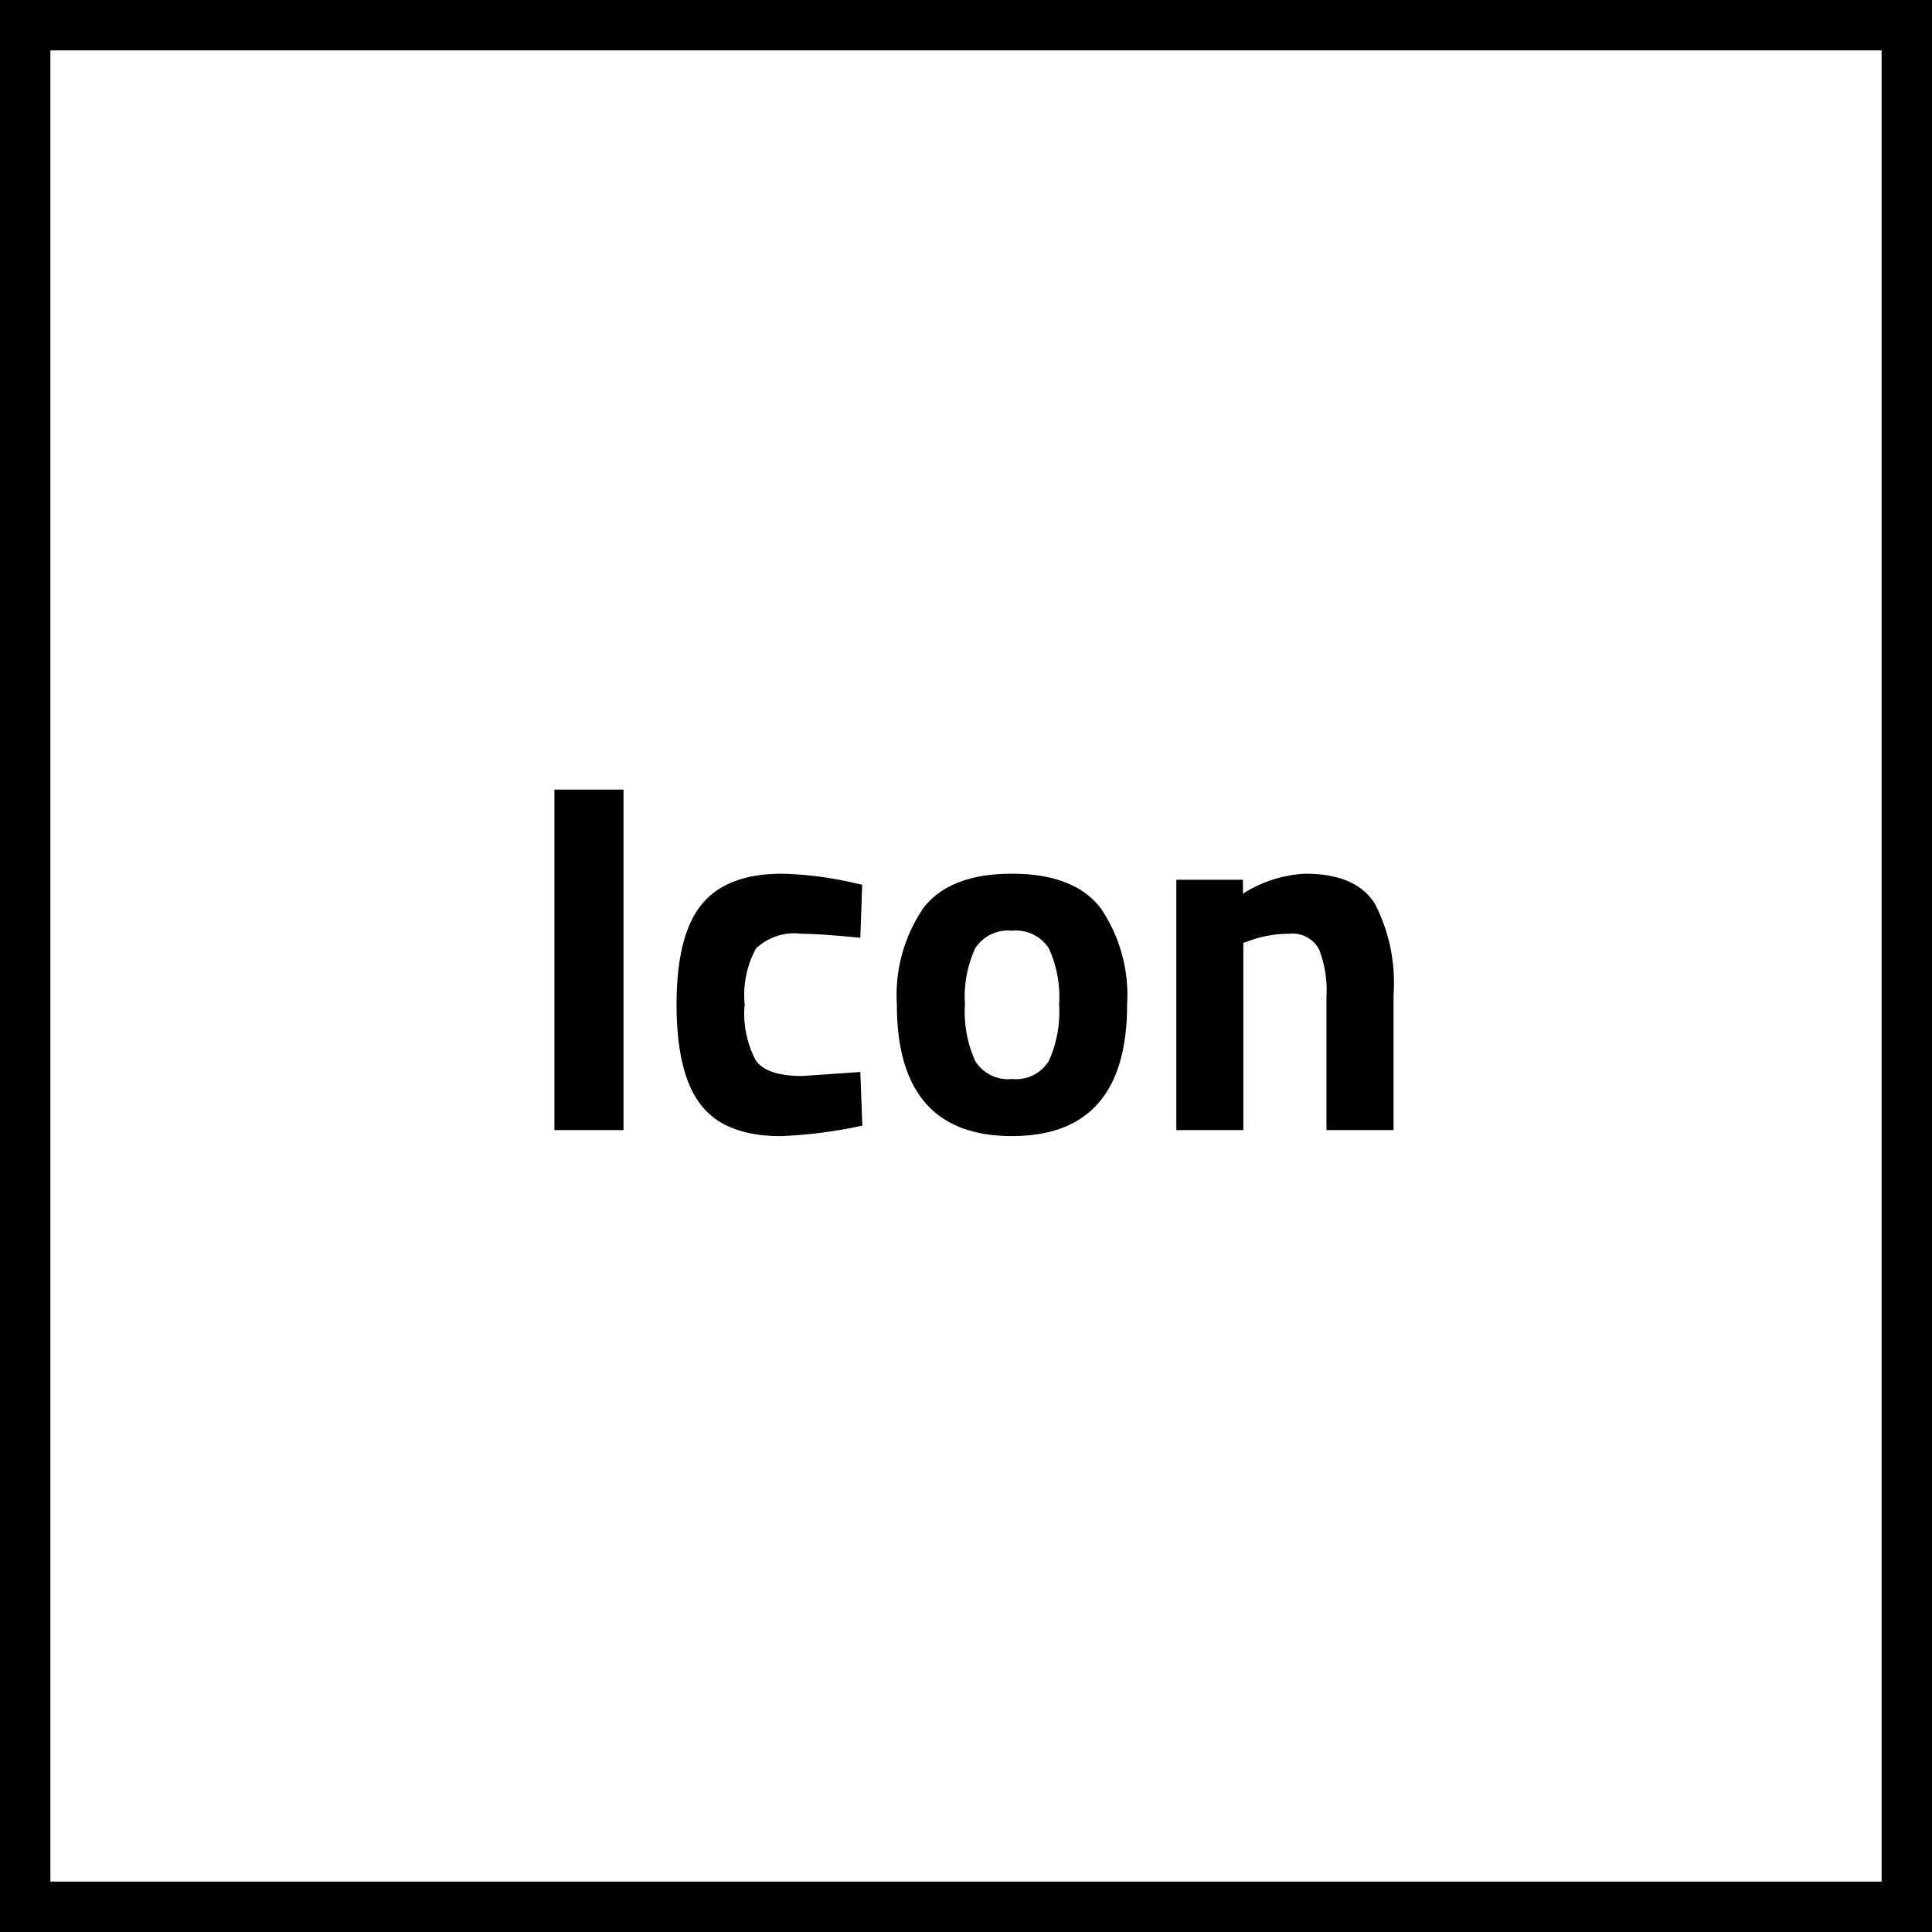 <?xml version="1.0" encoding="UTF-8"?>
<svg xmlns="http://www.w3.org/2000/svg" width="115" height="115" viewBox="0 0 115 115">
  <g transform="translate(-9951 -3185)">
    <rect width="115" height="115" transform="translate(9951 3185)" fill="rgba(0,0,0,0)"></rect>
    <path d="M3,3V112H112V3H3M0,0H115V115H0Z" transform="translate(9951 3185)" fill="#000"></path>
    <path d="M1.48,6.666V-13.6H5.593V6.666ZM15.04-8.593A21.292,21.292,0,0,1,19-8.116l.8.179L19.69-4.778q-2.354-.238-3.487-.238a3.312,3.312,0,0,0-2.727.879,5.821,5.821,0,0,0-.671,3.323,5.982,5.982,0,0,0,.671,3.353q.671.909,2.757.909l3.457-.238L19.809,6.4a27.442,27.442,0,0,1-4.858.626q-3.308,0-4.754-1.863T8.752-.815q0-4.113,1.49-5.946T15.04-8.593Zm8.4,2.042q1.58-2.042,5.275-2.042t5.275,2.042a9.186,9.186,0,0,1,1.58,5.737q0,7.838-6.855,7.838T21.865-.815A9.186,9.186,0,0,1,23.445-6.552Zm3.085,9.1A2.3,2.3,0,0,0,28.72,3.626,2.3,2.3,0,0,0,30.91,2.553a7.075,7.075,0,0,0,.611-3.368,6.886,6.886,0,0,0-.611-3.338A2.322,2.322,0,0,0,28.72-5.2a2.322,2.322,0,0,0-2.191,1.043,6.886,6.886,0,0,0-.611,3.338A7.075,7.075,0,0,0,26.529,2.553ZM42.489,6.666H38.5v-14.9h3.964V-7.4a7.464,7.464,0,0,1,3.725-1.192q2.98,0,4.113,1.758A10.218,10.218,0,0,1,51.43-1.411V6.666H47.436V-1.291a6.7,6.7,0,0,0-.447-2.816A1.8,1.8,0,0,0,45.2-5.017a6.757,6.757,0,0,0-2.354.417l-.358.119Z" transform="translate(9982.52 3245.6)" fill="#000"></path>
  </g>
</svg>
